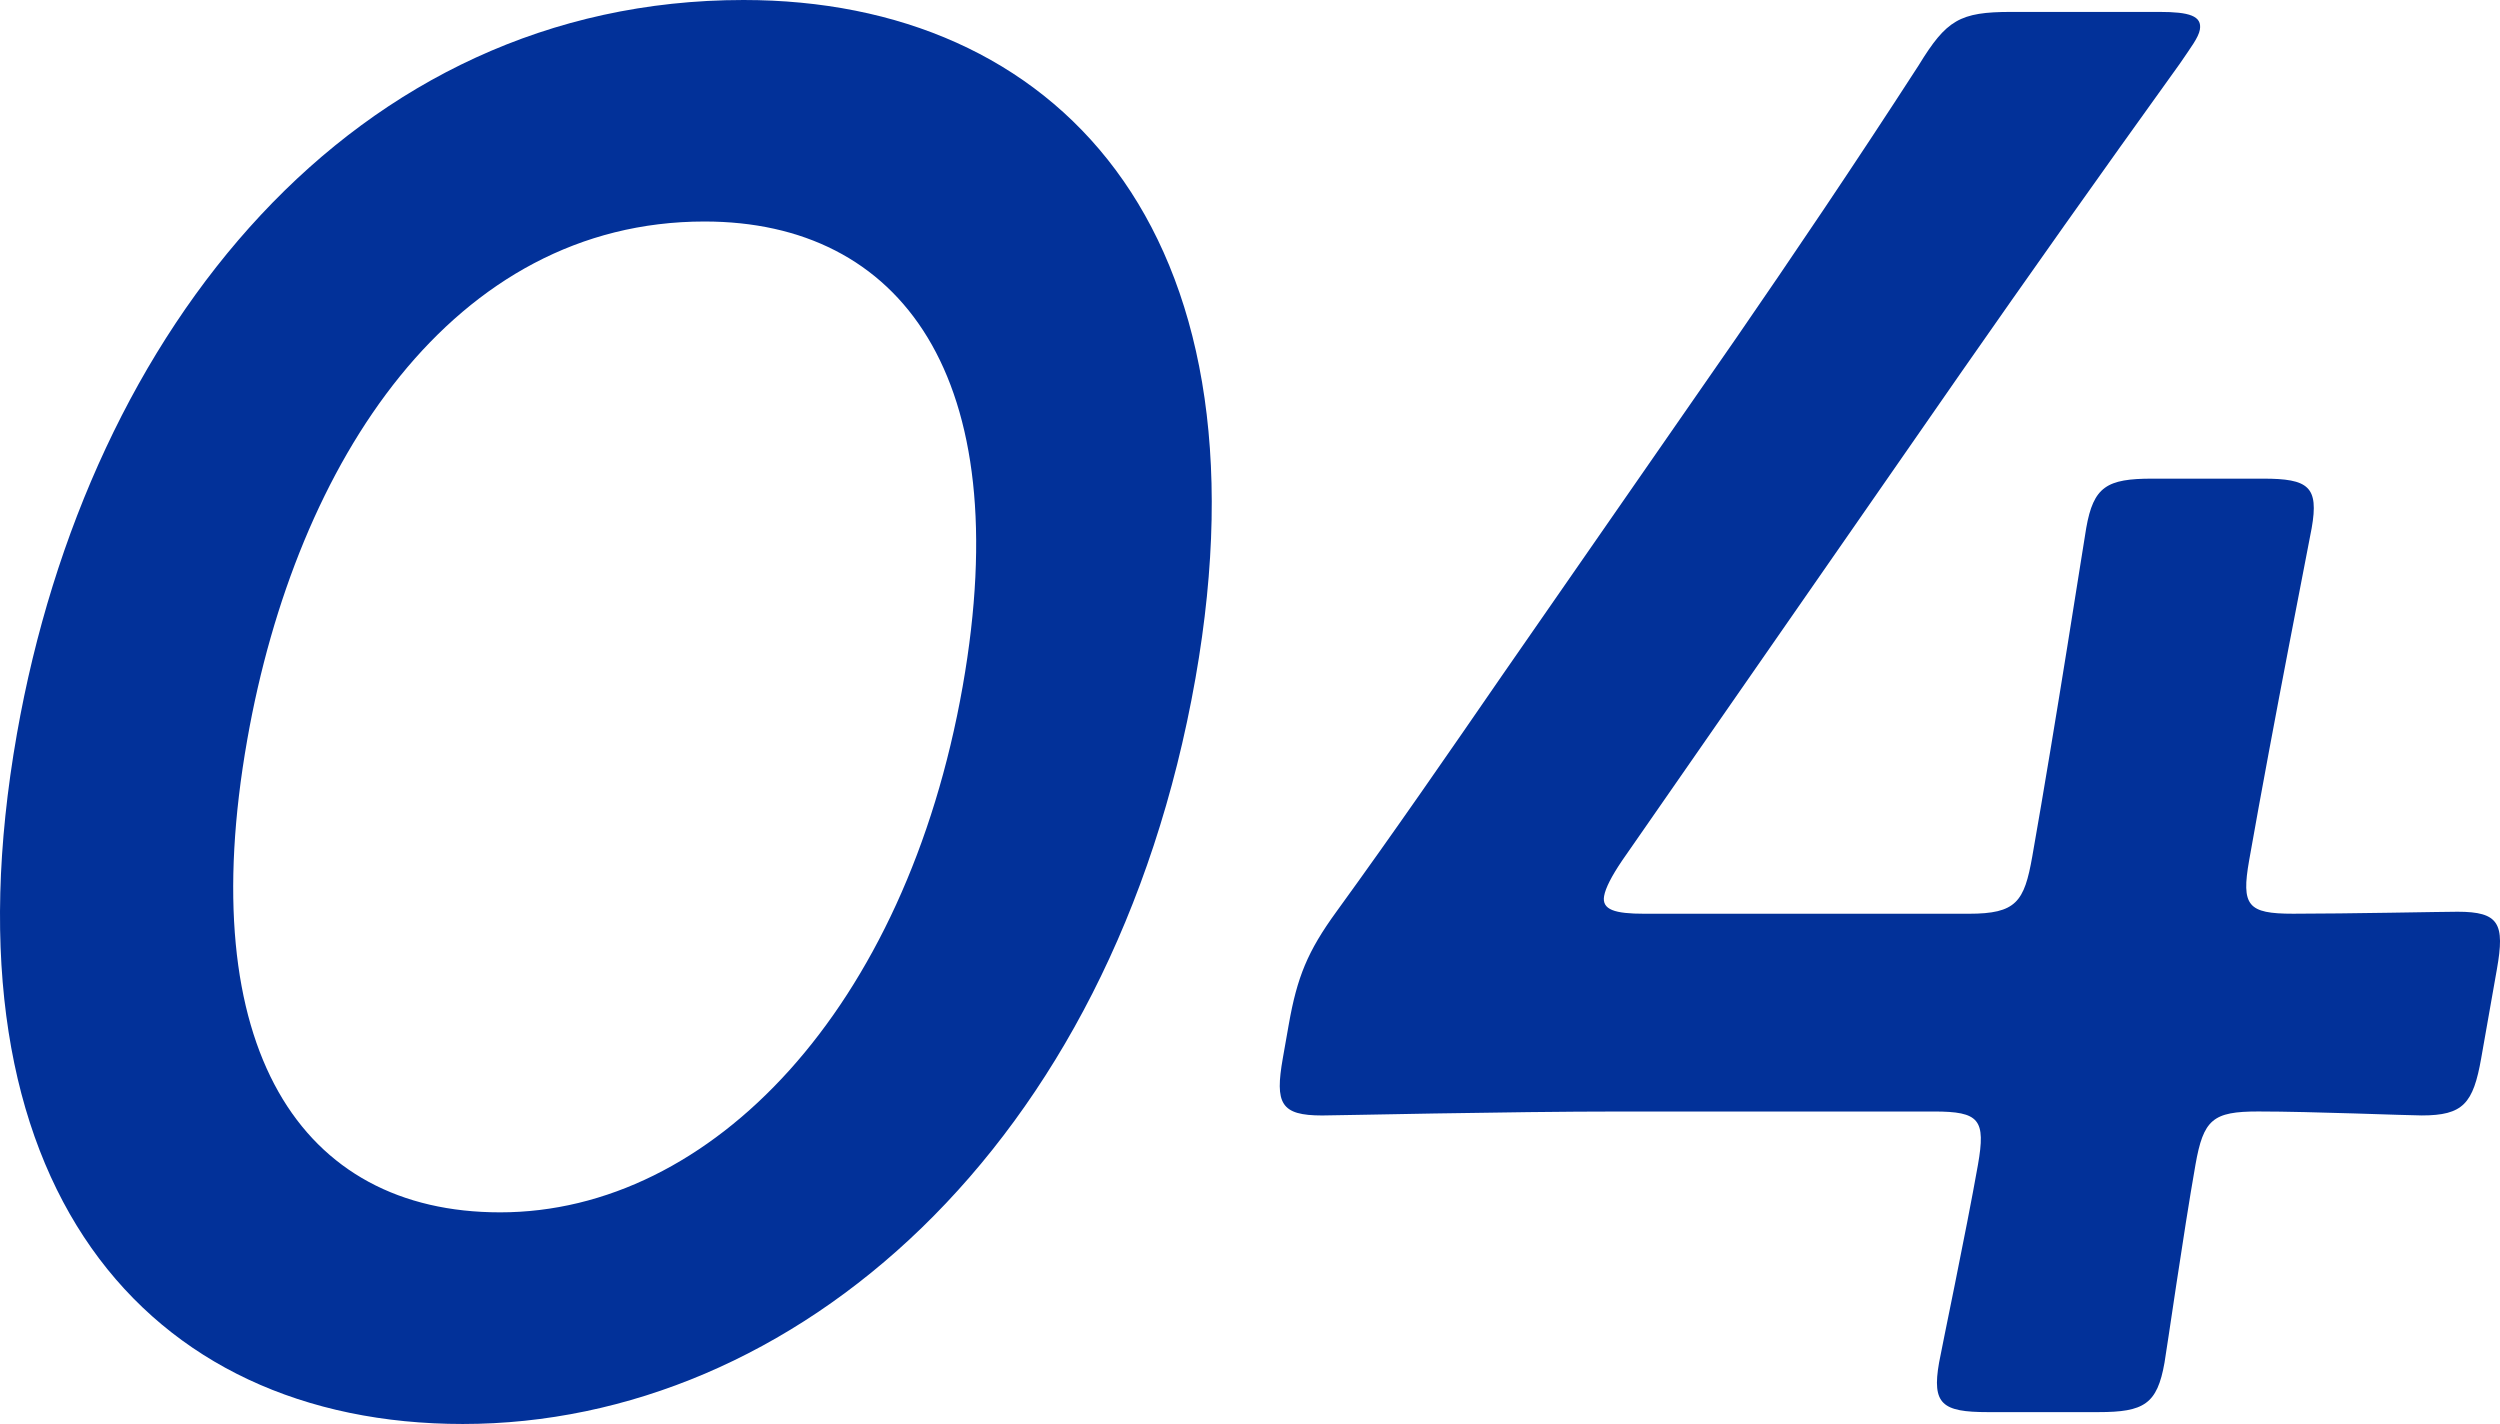<?xml version="1.0" encoding="UTF-8"?><svg id="b" xmlns="http://www.w3.org/2000/svg" width="99.592" height="56.726" viewBox="0 0 99.592 56.726"><g id="c"><path d="M47.623,27.024c-3.306,18.751-16.03,29.703-29.188,29.703C5.831,56.726-2.492,47.193.675,29.23,3.523,13.079,14.101,0,29.621,0c12.368,0,21.17,9.06,18.002,27.024ZM9.85,29.466c-2.167,12.291,2.117,18.83,10.073,18.83,8.43,0,16.163-8.115,18.428-20.957,2.181-12.37-2.486-18.515-10.285-18.515-10.006,0-16.257,9.533-18.216,20.642Z" fill="#023199"/><path d="M87.459,46.406c-.473,2.679-1.135,7.327-1.232,7.878-.291,1.655-.819,1.97-2.631,1.97h-4.412c-1.812,0-2.229-.315-1.938-1.97.098-.551,1.075-5.2,1.548-7.878.319-1.812.06-2.127-1.752-2.127h-12.448c-4.568,0-11.371.158-11.923.158-1.654,0-1.887-.473-1.567-2.285l.236-1.339c.333-1.891.75-2.915,1.896-4.491,2.288-3.151,4.513-6.382,6.63-9.454l9.294-13.394c2.225-3.23,4.676-6.854,7.274-10.872,1.107-1.812,1.637-2.127,3.685-2.127h5.908c1.182,0,1.705.157,1.608.709-.056.315-.362.709-.788,1.339-3.341,4.648-6.069,8.509-8.706,12.291l-13.515,19.46c-.427.63-.667,1.103-.723,1.418-.098.552.426.709,1.607.709h12.921c1.891,0,2.21-.473,2.529-2.285.945-5.357,2.051-12.527,2.148-13.079.291-1.654.819-1.969,2.632-1.969h4.412c1.812,0,2.229.315,1.938,1.969-.098.552-1.505,7.643-2.491,13.236-.319,1.812-.061,2.127,1.752,2.127,2.127,0,6.001-.079,6.553-.079,1.654,0,1.886.473,1.565,2.285l-.625,3.545c-.319,1.812-.717,2.285-2.371,2.285-.552,0-4.385-.158-6.512-.158-1.812,0-2.183.315-2.502,2.127Z" fill="#023199"/></g></svg>